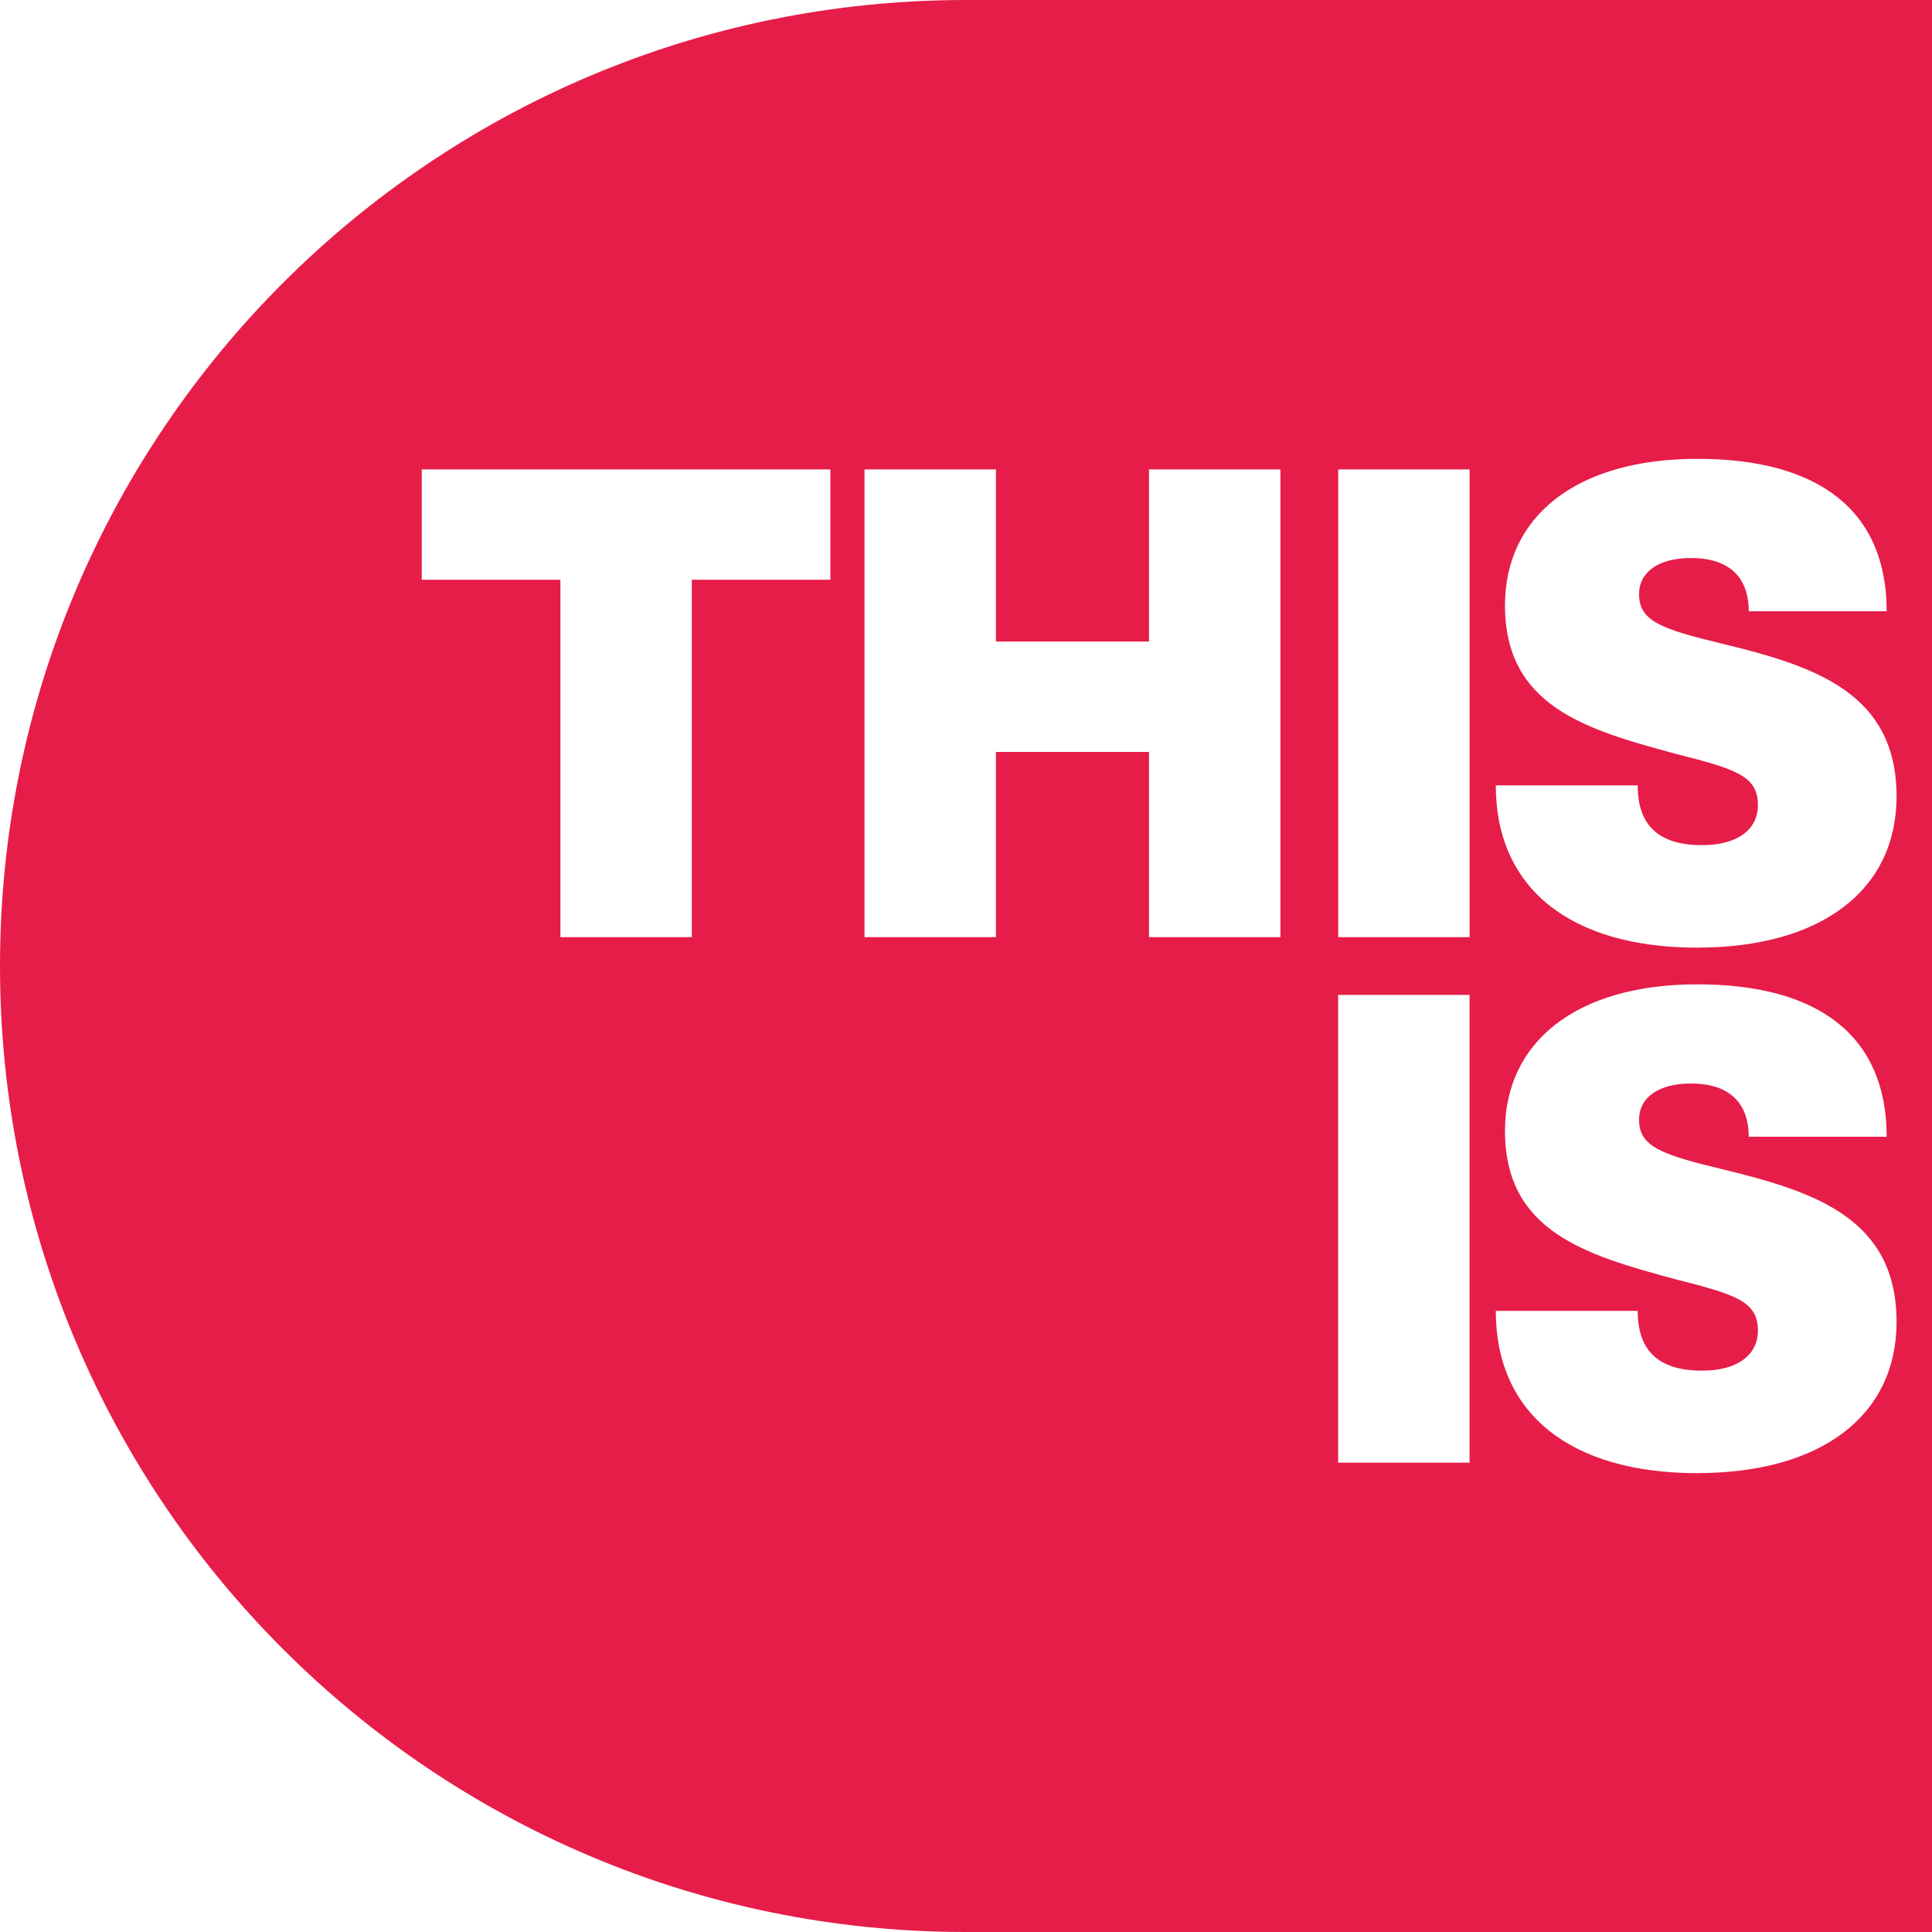 <?xml version="1.0" encoding="UTF-8"?>
<svg xmlns="http://www.w3.org/2000/svg" id="Layer_1" viewBox="0 0 283.46 283.46">
  <defs>
    <style>.cls-1{fill:#e61d49;}</style>
  </defs>
  <path class="cls-1" d="m141.73,0C63.46,0,0,63.46,0,141.73s63.46,141.73,141.73,141.73h141.73V0h-141.73Zm54.61,68.87h19.28v68.63h-19.28v-68.63Zm-74.5,16.19h-20.34v52.44h-19.28v-52.44h-20.34v-16.19h59.95v16.19Zm66.02,52.44h-19.28v-27.18h-22.46v27.18h-19.28v-68.63h19.28v25.25h22.46v-25.25h19.28v68.63Zm27.75,77.1h-19.28v-68.63h19.28v68.63Zm33.44,1.54c-18.6,0-29.59-8.68-29.59-23.81h20.82c0,5.78,2.99,8.77,9.45,8.77,5.2,0,8.19-2.31,8.19-5.88,0-4.34-3.37-5.3-12.05-7.52-13.3-3.57-25.06-7.04-25.06-21.78,0-13.01,10.41-21.5,28.24-21.5s27.76,7.62,27.76,22.36h-20.24c0-5.01-2.89-7.81-8.48-7.81-4.82,0-7.61,2.12-7.61,5.3,0,3.95,3.18,5.11,12.43,7.33,13.49,3.28,25.35,7.23,25.35,22.36,0,13.69-10.99,22.17-29.21,22.17Zm0-77.1c-18.6,0-29.59-8.68-29.59-23.81h20.82c0,5.78,2.99,8.77,9.45,8.77,5.21,0,8.19-2.31,8.19-5.88,0-4.34-3.37-5.3-12.05-7.52-13.3-3.57-25.06-7.04-25.06-21.78,0-13.01,10.41-21.5,28.24-21.5s27.76,7.62,27.76,22.36h-20.24c0-5.01-2.89-7.81-8.48-7.81-4.82,0-7.61,2.12-7.61,5.3,0,3.95,3.18,5.11,12.43,7.33,13.49,3.28,25.35,7.23,25.35,22.36,0,13.69-10.99,22.17-29.21,22.17Z"></path>
</svg>
